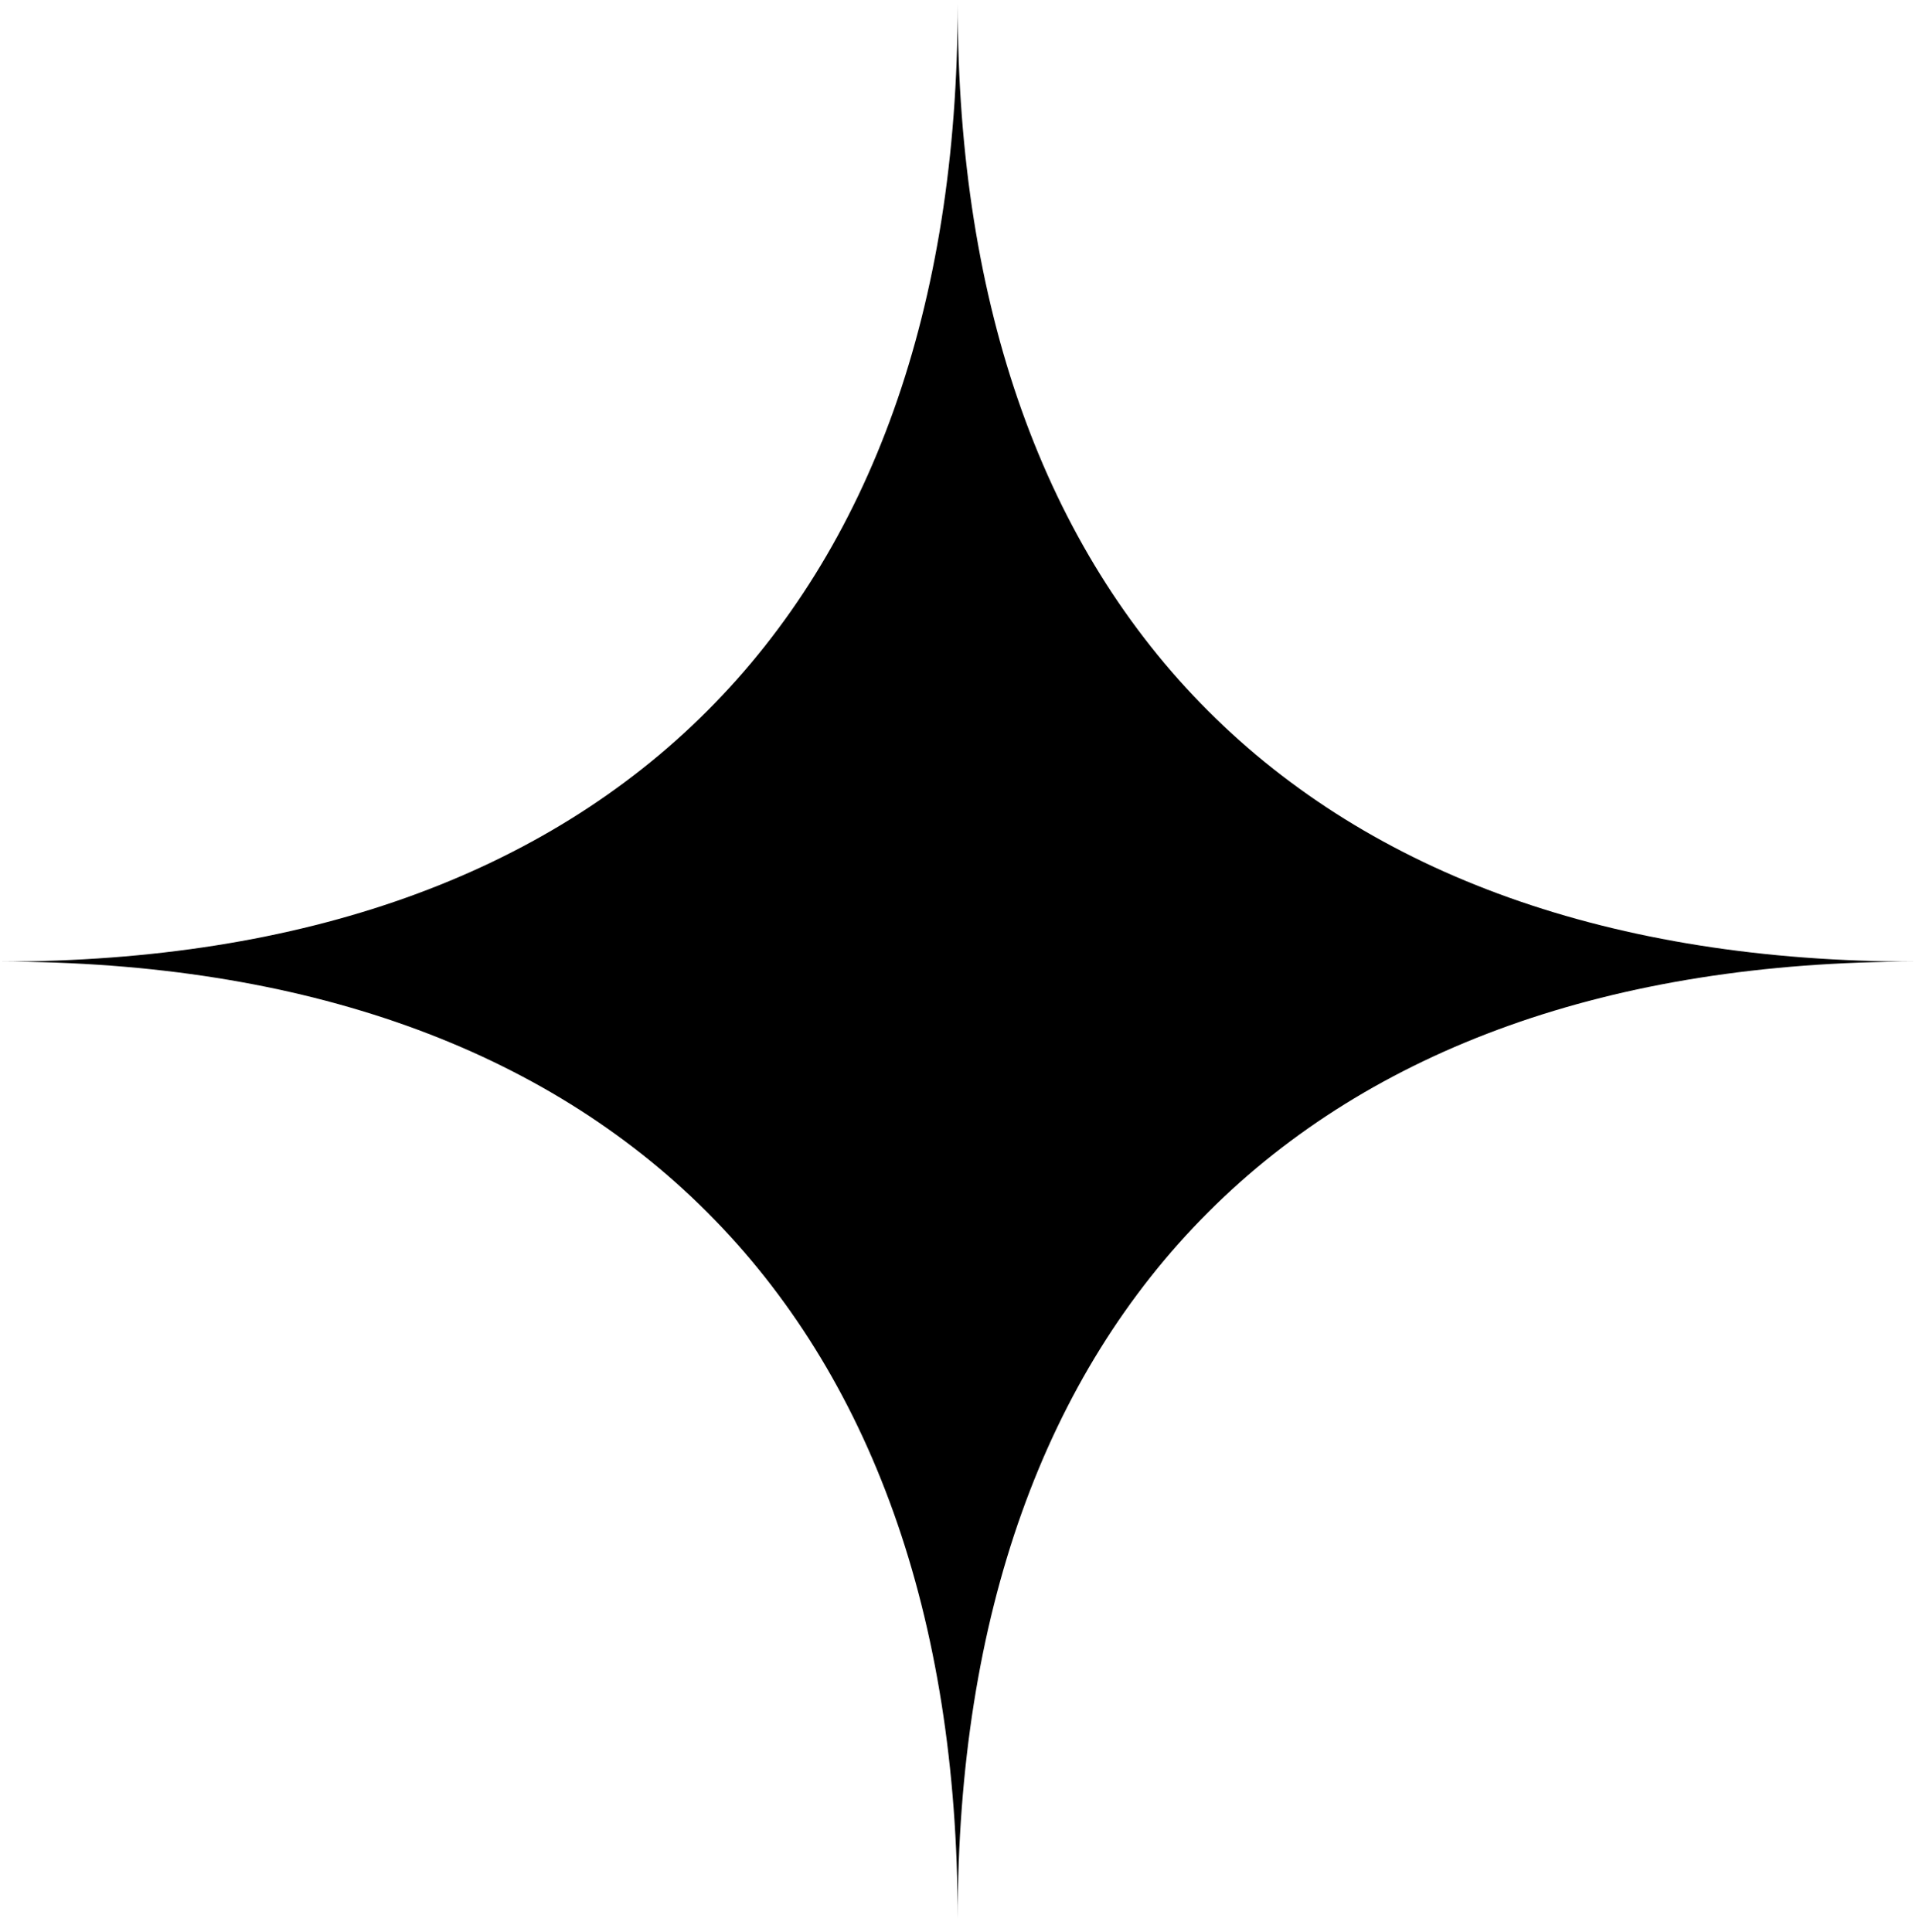 <svg width="121" height="122" viewBox="0 0 121 122" fill="none" xmlns="http://www.w3.org/2000/svg">
<path fill-rule="evenodd" clip-rule="evenodd" d="M0 60.73C38.443 60.73 60.48 38.693 60.48 0.25C60.48 38.693 82.517 60.73 120.96 60.73C82.517 60.73 60.48 82.767 60.48 121.21C60.48 82.767 38.443 60.73 0 60.73Z" fill="black"/>
</svg>
